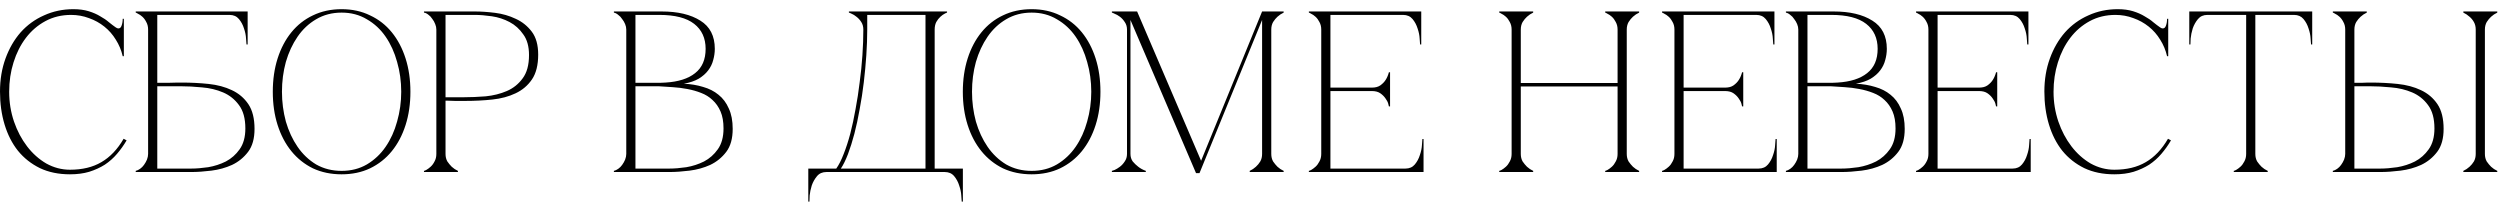 <?xml version="1.0" encoding="UTF-8"?> <svg xmlns="http://www.w3.org/2000/svg" width="218" height="18" viewBox="0 0 218 18" fill="none"><path d="M0.8 8C0.8 8.907 0.94 9.773 1.22 10.6C1.5 11.413 1.88 12.133 2.36 12.76C2.84 13.387 3.4 13.887 4.04 14.26C4.693 14.62 5.38 14.8 6.1 14.8C7.18 14.8 8.093 14.58 8.84 14.14C9.6 13.7 10.247 13.02 10.78 12.1L11.04 12.24C10.8 12.653 10.52 13.047 10.2 13.42C9.893 13.78 9.54 14.093 9.14 14.36C8.74 14.613 8.287 14.82 7.78 14.98C7.287 15.127 6.727 15.2 6.1 15.2C5.113 15.2 4.24 15.02 3.48 14.66C2.72 14.287 2.08 13.78 1.56 13.14C1.053 12.5 0.667 11.74 0.4 10.86C0.133 9.98 0 9.02 0 7.98C0 6.94 0.16 5.98 0.48 5.1C0.8 4.22 1.24 3.46 1.8 2.82C2.373 2.18 3.053 1.687 3.84 1.34C4.627 0.98 5.48 0.8 6.4 0.8C6.907 0.8 7.353 0.86 7.74 0.98C8.127 1.1 8.46 1.247 8.74 1.42C9.033 1.58 9.287 1.753 9.5 1.94C9.713 2.113 9.907 2.26 10.08 2.38C10.173 2.447 10.253 2.48 10.32 2.48C10.453 2.48 10.547 2.4 10.6 2.24C10.667 2.067 10.7 1.867 10.7 1.64H10.8V4.9H10.7C10.58 4.38 10.38 3.9 10.1 3.46C9.833 3.02 9.5 2.64 9.1 2.32C8.7 2 8.253 1.753 7.76 1.58C7.267 1.393 6.747 1.3 6.2 1.3C5.373 1.3 4.627 1.48 3.96 1.84C3.293 2.2 2.727 2.687 2.26 3.3C1.793 3.913 1.433 4.627 1.18 5.44C0.927 6.24 0.8 7.093 0.8 8ZM15.855 7.2C16.655 7.2 17.435 7.24 18.195 7.32C18.955 7.4 19.628 7.58 20.215 7.86C20.815 8.14 21.295 8.547 21.655 9.08C22.015 9.613 22.195 10.333 22.195 11.24C22.195 12.08 22.009 12.747 21.635 13.24C21.262 13.733 20.795 14.113 20.235 14.38C19.675 14.633 19.075 14.8 18.435 14.88C17.795 14.96 17.209 15 16.675 15H11.835V14.9C11.955 14.873 12.082 14.813 12.215 14.72C12.348 14.627 12.462 14.513 12.555 14.38C12.662 14.233 12.748 14.08 12.815 13.92C12.882 13.747 12.915 13.58 12.915 13.42V2.58C12.915 2.327 12.862 2.107 12.755 1.92C12.662 1.733 12.549 1.58 12.415 1.46C12.282 1.34 12.155 1.253 12.035 1.2C11.928 1.133 11.862 1.1 11.835 1.1V1H21.595V3.88H21.495C21.495 3.8 21.482 3.627 21.455 3.36C21.442 3.08 21.382 2.787 21.275 2.48C21.182 2.173 21.035 1.9 20.835 1.66C20.635 1.42 20.362 1.3 20.015 1.3H13.715V7.22C13.688 7.22 13.782 7.22 13.995 7.22C14.209 7.22 14.448 7.22 14.715 7.22C14.995 7.207 15.255 7.2 15.495 7.2C15.735 7.2 15.855 7.2 15.855 7.2ZM16.675 14.7C17.115 14.7 17.608 14.66 18.155 14.58C18.702 14.487 19.215 14.32 19.695 14.08C20.175 13.827 20.575 13.473 20.895 13.02C21.229 12.553 21.395 11.947 21.395 11.2C21.395 10.333 21.209 9.653 20.835 9.16C20.475 8.667 20.015 8.3 19.455 8.06C18.895 7.82 18.282 7.673 17.615 7.62C16.948 7.553 16.315 7.52 15.715 7.52H13.715V14.7H16.675ZM29.788 0.8C30.707 0.8 31.534 0.98 32.267 1.34C33.014 1.687 33.648 2.18 34.167 2.82C34.688 3.46 35.087 4.22 35.367 5.1C35.648 5.98 35.788 6.947 35.788 8C35.788 9.053 35.648 10.02 35.367 10.9C35.087 11.78 34.688 12.54 34.167 13.18C33.648 13.82 33.014 14.32 32.267 14.68C31.534 15.027 30.707 15.2 29.788 15.2C28.867 15.2 28.034 15.027 27.288 14.68C26.554 14.32 25.927 13.82 25.407 13.18C24.887 12.54 24.488 11.78 24.207 10.9C23.927 10.02 23.788 9.053 23.788 8C23.788 6.947 23.927 5.98 24.207 5.1C24.488 4.22 24.887 3.46 25.407 2.82C25.927 2.18 26.554 1.687 27.288 1.34C28.034 0.98 28.867 0.8 29.788 0.8ZM29.788 14.9C30.614 14.9 31.348 14.713 31.988 14.34C32.641 13.953 33.188 13.44 33.627 12.8C34.068 12.16 34.401 11.427 34.627 10.6C34.867 9.76 34.987 8.893 34.987 8C34.987 7.093 34.867 6.227 34.627 5.4C34.401 4.573 34.068 3.84 33.627 3.2C33.188 2.56 32.641 2.053 31.988 1.68C31.348 1.293 30.614 1.1 29.788 1.1C28.961 1.1 28.221 1.293 27.567 1.68C26.927 2.053 26.387 2.56 25.948 3.2C25.508 3.84 25.168 4.573 24.927 5.4C24.701 6.227 24.587 7.093 24.587 8C24.587 8.893 24.701 9.76 24.927 10.6C25.168 11.427 25.508 12.16 25.948 12.8C26.387 13.44 26.927 13.953 27.567 14.34C28.221 14.713 28.961 14.9 29.788 14.9ZM38.85 13.42C38.85 13.673 38.904 13.893 39.01 14.08C39.13 14.253 39.257 14.407 39.39 14.54C39.55 14.687 39.73 14.807 39.93 14.9V15H36.97V14.9C36.997 14.9 37.064 14.873 37.17 14.82C37.29 14.753 37.417 14.66 37.55 14.54C37.684 14.42 37.797 14.267 37.89 14.08C37.997 13.893 38.05 13.673 38.05 13.42V2.58C38.05 2.42 38.017 2.26 37.95 2.1C37.884 1.927 37.797 1.773 37.69 1.64C37.597 1.493 37.484 1.373 37.35 1.28C37.217 1.173 37.09 1.113 36.97 1.1V1H41.41C41.944 1 42.53 1.04 43.17 1.12C43.81 1.2 44.41 1.373 44.97 1.64C45.53 1.893 45.997 2.267 46.37 2.76C46.744 3.253 46.93 3.92 46.93 4.76C46.93 5.667 46.75 6.387 46.39 6.92C46.03 7.453 45.55 7.86 44.95 8.14C44.364 8.42 43.69 8.6 42.93 8.68C42.17 8.76 41.39 8.8 40.59 8.8C40.59 8.8 40.49 8.8 40.29 8.8C40.104 8.8 39.897 8.8 39.67 8.8C39.444 8.787 39.244 8.78 39.07 8.78C38.897 8.78 38.824 8.78 38.85 8.78V13.42ZM38.85 8.48H40.45C41.05 8.48 41.684 8.453 42.35 8.4C43.017 8.333 43.63 8.18 44.19 7.94C44.75 7.7 45.21 7.333 45.57 6.84C45.944 6.347 46.13 5.667 46.13 4.8C46.13 4.053 45.964 3.453 45.63 3C45.31 2.533 44.91 2.173 44.43 1.92C43.95 1.667 43.437 1.5 42.89 1.42C42.344 1.34 41.85 1.3 41.41 1.3H38.85V8.48ZM54.611 2.58C54.611 2.42 54.578 2.26 54.511 2.1C54.445 1.94 54.358 1.793 54.251 1.66C54.158 1.513 54.045 1.393 53.911 1.3C53.791 1.193 53.665 1.127 53.531 1.1V1H57.691C59.105 1 60.231 1.267 61.071 1.8C61.911 2.32 62.331 3.14 62.331 4.26C62.331 4.58 62.285 4.907 62.191 5.24C62.111 5.56 61.965 5.86 61.751 6.14C61.551 6.407 61.278 6.647 60.931 6.86C60.585 7.06 60.151 7.207 59.631 7.3C60.231 7.327 60.791 7.42 61.311 7.58C61.831 7.727 62.278 7.953 62.651 8.26C63.038 8.567 63.338 8.967 63.551 9.46C63.778 9.94 63.891 10.533 63.891 11.24C63.891 12.08 63.705 12.747 63.331 13.24C62.958 13.733 62.491 14.113 61.931 14.38C61.371 14.633 60.771 14.8 60.131 14.88C59.491 14.96 58.905 15 58.371 15H53.531V14.9C53.651 14.873 53.778 14.813 53.911 14.72C54.045 14.627 54.158 14.513 54.251 14.38C54.358 14.233 54.445 14.08 54.511 13.92C54.578 13.747 54.611 13.58 54.611 13.42V2.58ZM55.411 7.22C55.385 7.22 55.505 7.22 55.771 7.22C56.038 7.22 56.338 7.22 56.671 7.22C57.005 7.22 57.311 7.22 57.591 7.22C57.885 7.207 58.031 7.2 58.031 7.2C59.151 7.133 60.011 6.86 60.611 6.38C61.225 5.9 61.531 5.193 61.531 4.26C61.531 3.327 61.198 2.6 60.531 2.08C59.865 1.56 58.851 1.3 57.491 1.3H55.411V7.22ZM58.371 14.7C58.811 14.7 59.305 14.66 59.851 14.58C60.398 14.487 60.911 14.32 61.391 14.08C61.871 13.827 62.271 13.473 62.591 13.02C62.925 12.553 63.091 11.947 63.091 11.2C63.091 10.613 63.005 10.12 62.831 9.72C62.658 9.32 62.425 8.987 62.131 8.72C61.851 8.453 61.518 8.247 61.131 8.1C60.758 7.953 60.358 7.84 59.931 7.76C59.518 7.68 59.091 7.627 58.651 7.6C58.225 7.573 57.811 7.547 57.411 7.52H55.411V14.7H58.371ZM70.483 17.58V14.7H72.923C73.15 14.38 73.363 13.96 73.563 13.44C73.776 12.907 73.969 12.313 74.143 11.66C74.316 10.993 74.469 10.28 74.603 9.52C74.749 8.747 74.87 7.967 74.963 7.18C75.07 6.393 75.15 5.607 75.203 4.82C75.256 4.033 75.283 3.287 75.283 2.58C75.283 2.327 75.223 2.107 75.103 1.92C74.983 1.733 74.843 1.58 74.683 1.46C74.536 1.34 74.396 1.253 74.263 1.2C74.129 1.133 74.049 1.1 74.023 1.1V1H82.583V1.1C82.556 1.1 82.483 1.133 82.363 1.2C82.256 1.253 82.136 1.34 82.003 1.46C81.87 1.58 81.749 1.733 81.643 1.92C81.549 2.107 81.503 2.327 81.503 2.58V14.7H83.963V17.58H83.863C83.863 17.5 83.85 17.32 83.823 17.04C83.809 16.773 83.749 16.487 83.643 16.18C83.549 15.873 83.403 15.6 83.203 15.36C83.003 15.12 82.73 15 82.383 15H72.063C71.716 15 71.443 15.12 71.243 15.36C71.043 15.6 70.889 15.873 70.783 16.18C70.689 16.487 70.629 16.773 70.603 17.04C70.59 17.32 70.583 17.5 70.583 17.58H70.483ZM73.323 14.7H80.703V1.3H75.623V2.58C75.623 3.287 75.596 4.033 75.543 4.82C75.49 5.607 75.416 6.393 75.323 7.18C75.23 7.967 75.109 8.747 74.963 9.52C74.829 10.28 74.676 10.993 74.503 11.66C74.329 12.313 74.143 12.907 73.943 13.44C73.743 13.96 73.536 14.38 73.323 14.7ZM89.959 0.8C90.879 0.8 91.705 0.98 92.439 1.34C93.185 1.687 93.819 2.18 94.339 2.82C94.859 3.46 95.259 4.22 95.539 5.1C95.819 5.98 95.959 6.947 95.959 8C95.959 9.053 95.819 10.02 95.539 10.9C95.259 11.78 94.859 12.54 94.339 13.18C93.819 13.82 93.185 14.32 92.439 14.68C91.705 15.027 90.879 15.2 89.959 15.2C89.039 15.2 88.205 15.027 87.459 14.68C86.725 14.32 86.099 13.82 85.579 13.18C85.059 12.54 84.659 11.78 84.379 10.9C84.099 10.02 83.959 9.053 83.959 8C83.959 6.947 84.099 5.98 84.379 5.1C84.659 4.22 85.059 3.46 85.579 2.82C86.099 2.18 86.725 1.687 87.459 1.34C88.205 0.98 89.039 0.8 89.959 0.8ZM89.959 14.9C90.785 14.9 91.519 14.713 92.159 14.34C92.812 13.953 93.359 13.44 93.799 12.8C94.239 12.16 94.572 11.427 94.799 10.6C95.039 9.76 95.159 8.893 95.159 8C95.159 7.093 95.039 6.227 94.799 5.4C94.572 4.573 94.239 3.84 93.799 3.2C93.359 2.56 92.812 2.053 92.159 1.68C91.519 1.293 90.785 1.1 89.959 1.1C89.132 1.1 88.392 1.293 87.739 1.68C87.099 2.053 86.559 2.56 86.119 3.2C85.679 3.84 85.339 4.573 85.099 5.4C84.872 6.227 84.759 7.093 84.759 8C84.759 8.893 84.872 9.76 85.099 10.6C85.339 11.427 85.679 12.16 86.119 12.8C86.559 13.44 87.099 13.953 87.739 14.34C88.392 14.713 89.132 14.9 89.959 14.9ZM98.576 13.42C98.576 13.673 98.642 13.893 98.775 14.08C98.922 14.253 99.082 14.407 99.255 14.54C99.442 14.687 99.662 14.807 99.915 14.9V15H96.956V14.9C96.982 14.9 97.062 14.873 97.195 14.82C97.342 14.753 97.496 14.66 97.656 14.54C97.816 14.42 97.956 14.267 98.076 14.08C98.209 13.893 98.275 13.673 98.275 13.42V2.58C98.275 2.327 98.209 2.107 98.076 1.92C97.956 1.733 97.816 1.58 97.656 1.46C97.496 1.34 97.342 1.253 97.195 1.2C97.062 1.133 96.982 1.1 96.956 1.1V1H99.156L104.735 14.02L110.055 1H111.935V1.1C111.735 1.193 111.555 1.313 111.395 1.46C111.262 1.58 111.135 1.733 111.015 1.92C110.909 2.107 110.855 2.327 110.855 2.58V13.42C110.855 13.673 110.909 13.893 111.015 14.08C111.135 14.253 111.262 14.407 111.395 14.54C111.555 14.687 111.735 14.807 111.935 14.9V15H108.975V14.9C109.175 14.807 109.355 14.687 109.515 14.54C109.662 14.407 109.789 14.253 109.895 14.08C110.002 13.893 110.055 13.673 110.055 13.42V1.74L104.595 15.1H104.295L98.576 1.74V13.42ZM114.133 15V14.9C114.159 14.9 114.226 14.873 114.333 14.82C114.453 14.753 114.579 14.66 114.713 14.54C114.846 14.42 114.959 14.267 115.053 14.08C115.159 13.893 115.213 13.673 115.213 13.42V2.58C115.213 2.327 115.159 2.107 115.053 1.92C114.959 1.733 114.846 1.58 114.713 1.46C114.579 1.34 114.453 1.253 114.333 1.2C114.226 1.133 114.159 1.1 114.133 1.1V1H123.933V3.88H123.833C123.833 3.8 123.819 3.627 123.793 3.36C123.779 3.08 123.719 2.787 123.613 2.48C123.519 2.173 123.373 1.9 123.173 1.66C122.973 1.42 122.699 1.3 122.353 1.3H116.013V7.64H119.633C119.939 7.64 120.186 7.573 120.373 7.44C120.573 7.293 120.726 7.133 120.833 6.96C120.953 6.773 121.046 6.553 121.113 6.3H121.213V9.28H121.113C121.113 9.253 121.093 9.173 121.053 9.04C121.013 8.893 120.933 8.74 120.813 8.58C120.706 8.42 120.559 8.273 120.373 8.14C120.186 8.007 119.939 7.94 119.633 7.94H116.013V14.7H122.553C122.899 14.7 123.173 14.58 123.373 14.34C123.573 14.1 123.719 13.827 123.813 13.52C123.919 13.213 123.979 12.927 123.993 12.66C124.019 12.38 124.033 12.2 124.033 12.12H124.133V15H114.133ZM131.813 2.58C131.813 2.327 131.759 2.107 131.653 1.92C131.559 1.733 131.446 1.58 131.313 1.46C131.179 1.34 131.053 1.253 130.933 1.2C130.826 1.133 130.759 1.1 130.733 1.1V1H133.693V1.1C133.493 1.193 133.313 1.313 133.153 1.46C133.019 1.58 132.893 1.733 132.773 1.92C132.666 2.107 132.613 2.327 132.613 2.58V7.24H141.053V2.58C141.053 2.327 140.999 2.107 140.893 1.92C140.799 1.733 140.686 1.58 140.553 1.46C140.419 1.34 140.293 1.253 140.173 1.2C140.066 1.133 139.999 1.1 139.973 1.1V1H142.933V1.1C142.733 1.193 142.553 1.313 142.393 1.46C142.259 1.58 142.133 1.733 142.013 1.92C141.906 2.107 141.853 2.327 141.853 2.58V13.42C141.853 13.673 141.906 13.893 142.013 14.08C142.133 14.253 142.259 14.407 142.393 14.54C142.553 14.687 142.733 14.807 142.933 14.9V15H139.973V14.9C139.999 14.9 140.066 14.873 140.173 14.82C140.293 14.753 140.419 14.66 140.553 14.54C140.686 14.42 140.799 14.267 140.893 14.08C140.999 13.893 141.053 13.673 141.053 13.42V7.54H132.613V13.42C132.613 13.673 132.666 13.893 132.773 14.08C132.893 14.253 133.019 14.407 133.153 14.54C133.313 14.687 133.493 14.807 133.693 14.9V15H130.733V14.9C130.759 14.9 130.826 14.873 130.933 14.82C131.053 14.753 131.179 14.66 131.313 14.54C131.446 14.42 131.559 14.267 131.653 14.08C131.759 13.893 131.813 13.673 131.813 13.42V2.58ZM144.931 15V14.9C144.958 14.9 145.025 14.873 145.131 14.82C145.251 14.753 145.378 14.66 145.511 14.54C145.645 14.42 145.758 14.267 145.851 14.08C145.958 13.893 146.011 13.673 146.011 13.42V2.58C146.011 2.327 145.958 2.107 145.851 1.92C145.758 1.733 145.645 1.58 145.511 1.46C145.378 1.34 145.251 1.253 145.131 1.2C145.025 1.133 144.958 1.1 144.931 1.1V1H154.731V3.88H154.631C154.631 3.8 154.618 3.627 154.591 3.36C154.578 3.08 154.518 2.787 154.411 2.48C154.318 2.173 154.171 1.9 153.971 1.66C153.771 1.42 153.498 1.3 153.151 1.3H146.811V7.64H150.431C150.738 7.64 150.985 7.573 151.171 7.44C151.371 7.293 151.525 7.133 151.631 6.96C151.751 6.773 151.845 6.553 151.911 6.3H152.011V9.28H151.911C151.911 9.253 151.891 9.173 151.851 9.04C151.811 8.893 151.731 8.74 151.611 8.58C151.505 8.42 151.358 8.273 151.171 8.14C150.985 8.007 150.738 7.94 150.431 7.94H146.811V14.7H153.351C153.698 14.7 153.971 14.58 154.171 14.34C154.371 14.1 154.518 13.827 154.611 13.52C154.718 13.213 154.778 12.927 154.791 12.66C154.818 12.38 154.831 12.2 154.831 12.12H154.931V15H144.931ZM156.811 2.58C156.811 2.42 156.778 2.26 156.711 2.1C156.645 1.94 156.558 1.793 156.451 1.66C156.358 1.513 156.245 1.393 156.111 1.3C155.991 1.193 155.865 1.127 155.731 1.1V1H159.891C161.305 1 162.431 1.267 163.271 1.8C164.111 2.32 164.531 3.14 164.531 4.26C164.531 4.58 164.485 4.907 164.391 5.24C164.311 5.56 164.165 5.86 163.951 6.14C163.751 6.407 163.478 6.647 163.131 6.86C162.785 7.06 162.351 7.207 161.831 7.3C162.431 7.327 162.991 7.42 163.511 7.58C164.031 7.727 164.478 7.953 164.851 8.26C165.238 8.567 165.538 8.967 165.751 9.46C165.978 9.94 166.091 10.533 166.091 11.24C166.091 12.08 165.905 12.747 165.531 13.24C165.158 13.733 164.691 14.113 164.131 14.38C163.571 14.633 162.971 14.8 162.331 14.88C161.691 14.96 161.105 15 160.571 15H155.731V14.9C155.851 14.873 155.978 14.813 156.111 14.72C156.245 14.627 156.358 14.513 156.451 14.38C156.558 14.233 156.645 14.08 156.711 13.92C156.778 13.747 156.811 13.58 156.811 13.42V2.58ZM157.611 7.22C157.585 7.22 157.705 7.22 157.971 7.22C158.238 7.22 158.538 7.22 158.871 7.22C159.205 7.22 159.511 7.22 159.791 7.22C160.085 7.207 160.231 7.2 160.231 7.2C161.351 7.133 162.211 6.86 162.811 6.38C163.425 5.9 163.731 5.193 163.731 4.26C163.731 3.327 163.398 2.6 162.731 2.08C162.065 1.56 161.051 1.3 159.691 1.3H157.611V7.22ZM160.571 14.7C161.011 14.7 161.505 14.66 162.051 14.58C162.598 14.487 163.111 14.32 163.591 14.08C164.071 13.827 164.471 13.473 164.791 13.02C165.125 12.553 165.291 11.947 165.291 11.2C165.291 10.613 165.205 10.12 165.031 9.72C164.858 9.32 164.625 8.987 164.331 8.72C164.051 8.453 163.718 8.247 163.331 8.1C162.958 7.953 162.558 7.84 162.131 7.76C161.718 7.68 161.291 7.627 160.851 7.6C160.425 7.573 160.011 7.547 159.611 7.52H157.611V14.7H160.571ZM167.078 15V14.9C167.105 14.9 167.171 14.873 167.278 14.82C167.398 14.753 167.525 14.66 167.658 14.54C167.791 14.42 167.905 14.267 167.998 14.08C168.105 13.893 168.158 13.673 168.158 13.42V2.58C168.158 2.327 168.105 2.107 167.998 1.92C167.905 1.733 167.791 1.58 167.658 1.46C167.525 1.34 167.398 1.253 167.278 1.2C167.171 1.133 167.105 1.1 167.078 1.1V1H176.878V3.88H176.778C176.778 3.8 176.765 3.627 176.738 3.36C176.725 3.08 176.665 2.787 176.558 2.48C176.465 2.173 176.318 1.9 176.118 1.66C175.918 1.42 175.645 1.3 175.298 1.3H168.958V7.64H172.578C172.885 7.64 173.131 7.573 173.318 7.44C173.518 7.293 173.671 7.133 173.778 6.96C173.898 6.773 173.991 6.553 174.058 6.3H174.158V9.28H174.058C174.058 9.253 174.038 9.173 173.998 9.04C173.958 8.893 173.878 8.74 173.758 8.58C173.651 8.42 173.505 8.273 173.318 8.14C173.131 8.007 172.885 7.94 172.578 7.94H168.958V14.7H175.498C175.845 14.7 176.118 14.58 176.318 14.34C176.518 14.1 176.665 13.827 176.758 13.52C176.865 13.213 176.925 12.927 176.938 12.66C176.965 12.38 176.978 12.2 176.978 12.12H177.078V15H167.078ZM179.069 8C179.069 8.907 179.209 9.773 179.489 10.6C179.769 11.413 180.149 12.133 180.629 12.76C181.109 13.387 181.669 13.887 182.309 14.26C182.962 14.62 183.649 14.8 184.369 14.8C185.449 14.8 186.362 14.58 187.109 14.14C187.869 13.7 188.515 13.02 189.049 12.1L189.309 12.24C189.069 12.653 188.789 13.047 188.469 13.42C188.162 13.78 187.809 14.093 187.409 14.36C187.009 14.613 186.555 14.82 186.049 14.98C185.555 15.127 184.995 15.2 184.369 15.2C183.382 15.2 182.509 15.02 181.749 14.66C180.989 14.287 180.349 13.78 179.829 13.14C179.322 12.5 178.935 11.74 178.669 10.86C178.402 9.98 178.269 9.02 178.269 7.98C178.269 6.94 178.429 5.98 178.749 5.1C179.069 4.22 179.509 3.46 180.069 2.82C180.642 2.18 181.322 1.687 182.109 1.34C182.895 0.98 183.749 0.8 184.669 0.8C185.175 0.8 185.622 0.86 186.009 0.98C186.395 1.1 186.729 1.247 187.009 1.42C187.302 1.58 187.555 1.753 187.769 1.94C187.982 2.113 188.175 2.26 188.349 2.38C188.442 2.447 188.522 2.48 188.589 2.48C188.722 2.48 188.815 2.4 188.869 2.24C188.935 2.067 188.969 1.867 188.969 1.64H189.069V4.9H188.969C188.849 4.38 188.649 3.9 188.369 3.46C188.102 3.02 187.769 2.64 187.369 2.32C186.969 2 186.522 1.753 186.029 1.58C185.535 1.393 185.015 1.3 184.469 1.3C183.642 1.3 182.895 1.48 182.229 1.84C181.562 2.2 180.995 2.687 180.529 3.3C180.062 3.913 179.702 4.627 179.449 5.44C179.195 6.24 179.069 7.093 179.069 8ZM196.665 13.42C196.665 13.673 196.718 13.893 196.825 14.08C196.945 14.253 197.071 14.407 197.205 14.54C197.365 14.687 197.545 14.807 197.745 14.9V15H194.785V14.9C194.811 14.9 194.878 14.873 194.985 14.82C195.105 14.753 195.231 14.66 195.365 14.54C195.498 14.42 195.611 14.267 195.705 14.08C195.811 13.893 195.865 13.673 195.865 13.42H196.665ZM196.665 1V13.42H195.865V1H196.665ZM192.485 1H200.045V1.3H192.485V1ZM200.045 1H201.625V3.88H201.525C201.525 3.8 201.511 3.627 201.485 3.36C201.471 3.08 201.411 2.787 201.305 2.48C201.211 2.173 201.065 1.9 200.865 1.66C200.665 1.42 200.391 1.3 200.045 1.3V1ZM192.485 1.3C192.138 1.3 191.865 1.42 191.665 1.66C191.465 1.9 191.311 2.173 191.205 2.48C191.111 2.787 191.051 3.08 191.025 3.36C191.011 3.627 191.005 3.8 191.005 3.88H190.905V1H192.485V1.3ZM216.683 13.42C216.683 13.673 216.737 13.893 216.843 14.08C216.963 14.253 217.09 14.407 217.223 14.54C217.383 14.687 217.563 14.807 217.763 14.9V15H214.803V14.9C215.003 14.807 215.183 14.687 215.343 14.54C215.49 14.407 215.617 14.253 215.723 14.08C215.83 13.893 215.883 13.673 215.883 13.42V2.58C215.883 2.327 215.83 2.107 215.723 1.92C215.617 1.733 215.49 1.58 215.343 1.46C215.183 1.313 215.003 1.193 214.803 1.1V1H217.763V1.1C217.563 1.193 217.383 1.313 217.223 1.46C217.09 1.58 216.963 1.733 216.843 1.92C216.737 2.107 216.683 2.327 216.683 2.58V13.42ZM204.503 2.58C204.503 2.327 204.45 2.107 204.343 1.92C204.25 1.733 204.137 1.58 204.003 1.46C203.87 1.34 203.743 1.253 203.623 1.2C203.517 1.133 203.45 1.1 203.423 1.1V1H206.383V1.1C206.183 1.193 206.003 1.313 205.843 1.46C205.71 1.58 205.583 1.733 205.463 1.92C205.357 2.107 205.303 2.327 205.303 2.58V7.22C205.277 7.22 205.33 7.22 205.463 7.22C205.61 7.22 205.777 7.22 205.963 7.22C206.15 7.207 206.323 7.2 206.483 7.2C206.657 7.2 206.743 7.2 206.743 7.2C207.543 7.2 208.323 7.24 209.083 7.32C209.843 7.4 210.517 7.58 211.103 7.86C211.703 8.14 212.183 8.547 212.543 9.08C212.903 9.613 213.083 10.333 213.083 11.24C213.083 12.08 212.897 12.747 212.523 13.24C212.15 13.733 211.683 14.113 211.123 14.38C210.563 14.633 209.963 14.8 209.323 14.88C208.683 14.96 208.097 15 207.563 15H203.423V14.9C203.543 14.873 203.67 14.813 203.803 14.72C203.937 14.627 204.05 14.513 204.143 14.38C204.25 14.233 204.337 14.08 204.403 13.92C204.47 13.747 204.503 13.58 204.503 13.42V2.58ZM207.563 14.7C208.003 14.7 208.497 14.66 209.043 14.58C209.59 14.487 210.103 14.32 210.583 14.08C211.063 13.827 211.463 13.473 211.783 13.02C212.117 12.553 212.283 11.947 212.283 11.2C212.283 10.333 212.097 9.653 211.723 9.16C211.363 8.667 210.903 8.3 210.343 8.06C209.783 7.82 209.17 7.673 208.503 7.62C207.837 7.553 207.203 7.52 206.603 7.52H205.303V14.7H207.563Z" fill="black"></path></svg> 